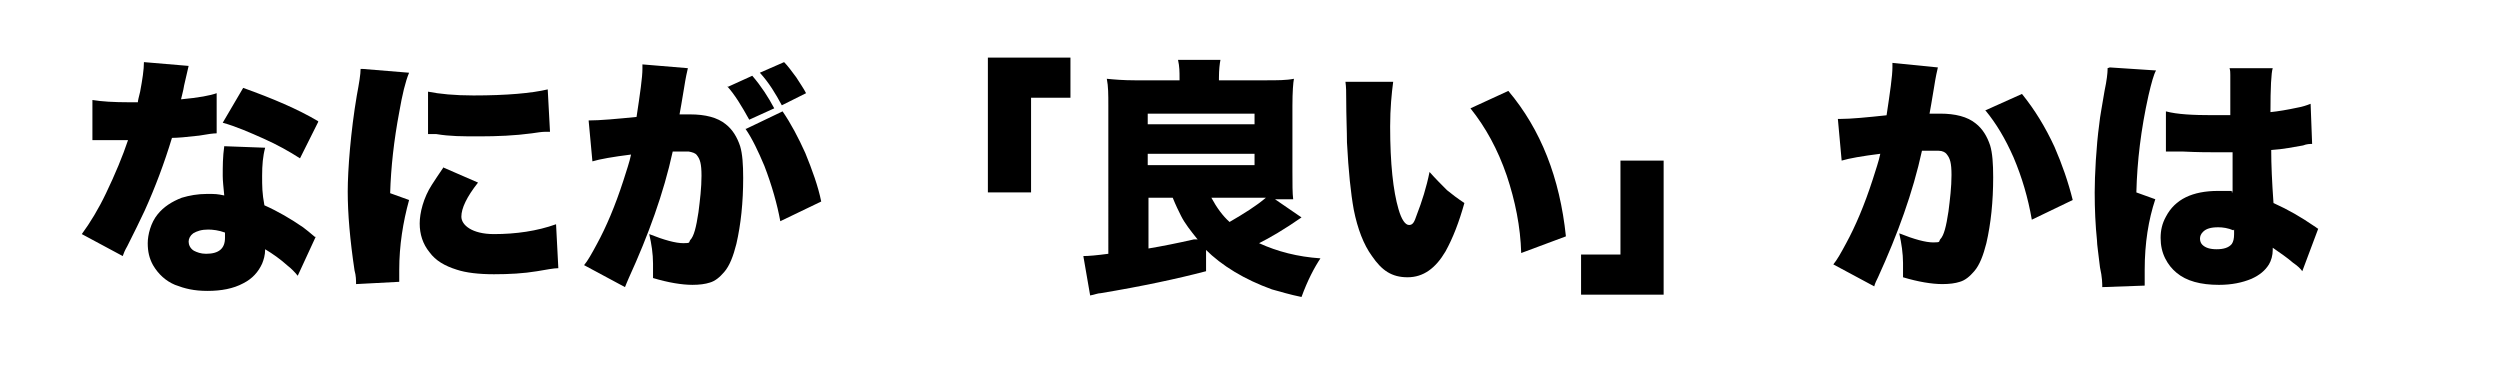 <svg xmlns="http://www.w3.org/2000/svg" width="330" height="50" viewBox="0 0 330 50"><g><g id="layer1"><g><g><path d="M24,13.1c2.2-.2,3.8-.5,4.6-.8v5.3c-.4,0-1.2.1-2.3.3-1.7.2-2.9.3-3.6.3-1,3.3-2.2,6.5-3.6,9.6-.6,1.3-1.4,2.9-2.3,4.7-.3.5-.5,1-.6,1.3l-5.4-2.9c1.1-1.5,2.2-3.3,3.2-5.4,1.2-2.5,2.2-4.9,2.9-7-1.7,0-2.8,0-3.4,0-.2,0-.6,0-1.3,0v-5.3c1.2.2,2.8.3,4.9.3h1.1c0-.2.1-.6.3-1.4.3-1.6.5-2.9.5-3.9l5.9.5c-.1.4-.3,1.3-.6,2.6-.1.7-.3,1.3-.4,1.8ZM41.7,31.2l-2.4,5.2c-.4-.5-.9-1-1.3-1.3-1-.9-2-1.6-3-2.2,0,.8-.2,1.4-.4,1.9-.5,1.1-1.3,2-2.5,2.6-1.3.7-2.9,1-4.7,1s-3-.3-4.3-.8c-1.2-.5-2.2-1.4-2.9-2.6-.5-.9-.7-1.8-.7-2.9s.4-2.7,1.3-3.8c.8-1,1.9-1.7,3.2-2.2,1-.3,2.1-.5,3.3-.5s1.3,0,2.3.2c-.1-1.1-.2-1.9-.2-2.6,0-1.2,0-2.5.2-3.9l5.4.2c-.3,1.1-.4,2.3-.4,3.7s0,2.3.3,3.9c1.8.8,3.5,1.8,5.1,2.9.4.3.9.7,1.6,1.3ZM27.5,30.3c-.9,0-1.5.2-2,.5-.4.3-.6.7-.6,1.1s.2.9.7,1.2c.4.2.9.4,1.6.4,1.7,0,2.5-.7,2.5-2.1s0-.2,0-.3v-.4c-.8-.3-1.6-.4-2.3-.4ZM42,16.1l-2.4,4.8c-1.4-.9-3-1.8-4.8-2.6-1.8-.8-3.6-1.6-5.4-2.1l2.7-4.6c3.9,1.4,7.2,2.8,9.9,4.4Z"></path><path d="M47.9,9.1l6.1.5c-.5,1.2-.9,2.9-1.3,5.2-.7,3.7-1.1,7.3-1.2,10.7l2.5.9c-.8,2.9-1.3,6-1.3,9.2s0,1.1,0,1.6l-5.7.3c0-.5,0-1.1-.2-1.8-.6-4-.9-7.5-.9-10.4s.4-8,1.2-12.7c.3-1.6.5-2.8.5-3.5ZM58.5,22.1l4.6,2c-1.5,1.9-2.2,3.4-2.2,4.5s1.4,2.3,4.3,2.3,5.7-.4,8.2-1.3l.3,5.8c-.6,0-1.6.2-2.8.4-1.8.3-3.7.4-5.7.4s-3.7-.2-4.9-.6c-1.6-.5-2.8-1.2-3.6-2.3-.9-1.1-1.3-2.4-1.3-3.8s.5-3.4,1.6-5.1c.4-.6.9-1.4,1.6-2.4ZM56.5,17.7v-5.6c1.5.3,3.5.5,6,.5,4.4,0,7.7-.3,9.8-.8l.3,5.6c-.2,0-.4,0-.7,0-.4,0-1,.1-1.7.2-2.2.3-4.6.4-6.9.4s-3.9,0-5.7-.3c-.2,0-.5,0-.9,0Z"></path><path d="M84,15.6c.5-3.3.8-5.4.8-6.5s0-.3,0-.6l6,.5c-.1.4-.3,1.3-.5,2.6-.3,1.8-.5,3-.6,3.5.6,0,1,0,1.4,0,2,0,3.6.4,4.7,1.3.9.7,1.5,1.7,1.9,2.9.3,1,.4,2.4.4,4.2,0,3.2-.3,6.1-.9,8.7-.4,1.6-.9,2.9-1.6,3.7-.6.7-1.2,1.2-1.9,1.4-.6.2-1.4.3-2.3.3-1.4,0-3.2-.3-5.2-.9,0-.8,0-1.5,0-1.9,0-1.3-.2-2.6-.5-3.9,2,.8,3.5,1.2,4.5,1.2s.7-.1.9-.4c.5-.5.8-1.7,1.1-3.7.2-1.6.4-3.2.4-4.8s-.2-2.2-.6-2.7c-.2-.3-.6-.4-1.1-.5-.2,0-.5,0-.8,0s-.8,0-1.3,0c-1.2,5.5-3.2,11-5.8,16.7-.2.5-.4.9-.5,1.2l-5.4-2.9c.5-.6,1-1.5,1.7-2.8,1.2-2.2,2.4-5,3.5-8.4.4-1.3.8-2.4,1-3.4-2.4.3-4.1.6-5.1.9l-.5-5.4c1.5,0,3.7-.2,6.7-.5ZM96,11.5l3.3-1.5c1.2,1.4,2.1,2.8,2.9,4.3l-3.3,1.5c-1-1.8-1.9-3.3-2.9-4.4ZM98.5,17l4.8-2.3c1.1,1.6,2.1,3.5,3,5.5.9,2.2,1.7,4.4,2.1,6.4l-5.4,2.6c-.4-2.2-1.1-4.7-2.1-7.3-.8-1.9-1.6-3.6-2.5-4.9ZM100.3,9.6l3.2-1.4c.5.5,1,1.2,1.6,2,.5.8,1,1.5,1.3,2.1l-3.2,1.6c-.8-1.5-1.7-3-2.9-4.3Z"></path><path d="M136.1,25.4h-5.7V7.6h10.9v5.3h-5.2v12.5Z"></path><path d="M159.2,32.8v3c-3.8,1-8.5,2-13.9,2.9-.4,0-.8.2-1.4.3l-.9-5.2c.7,0,1.8-.1,3.3-.3V13.9c0-1.4,0-2.5-.2-3.5,1,.1,2.2.2,3.7.2h5.9v-.3c0-.8,0-1.5-.2-2.4h5.6c-.1.5-.2,1.3-.2,2.4v.3h6.2c1.5,0,2.7,0,3.7-.2-.1.5-.2,1.7-.2,3.6v8.6c0,1.7,0,2.9.1,3.7-.7,0-1.5,0-2.4,0l3.5,2.4c-2.3,1.6-4.2,2.7-5.6,3.4,2.4,1.1,5.1,1.8,8.1,2-.8,1.2-1.7,2.9-2.5,5.1-1.5-.3-2.8-.7-3.9-1-3.6-1.3-6.6-3.1-8.8-5.3ZM151.5,15v1.4h14.1v-1.4h-14.1ZM151.5,20.3v1.5h14.1v-1.5h-14.1ZM158,31.5c-.8-1-1.6-2-2.1-3-.3-.6-.7-1.4-1.1-2.4h-3.2v6.7c1.8-.3,3.8-.7,6-1.2h.5ZM159.9,26.1c.7,1.3,1.5,2.4,2.4,3.2,1.9-1.1,3.5-2.1,4.8-3.2h-7.2Z"></path><path d="M177.6,10.8h6.3c-.2,1.5-.4,3.5-.4,5.9,0,4.9.4,8.5,1.1,10.9.4,1.4.9,2.1,1.4,2.1s.7-.4,1-1.3c.7-1.8,1.3-3.7,1.7-5.7.8.9,1.6,1.7,2.3,2.4.6.5,1.4,1.1,2.3,1.7-.7,2.5-1.5,4.6-2.5,6.4-1.3,2.2-2.9,3.4-5,3.4s-3.4-.9-4.7-2.8c-1.1-1.5-1.9-3.6-2.4-6.1-.4-2.2-.7-5.1-.9-8.9,0-1.5-.1-3.4-.1-5.7,0-.9,0-1.6-.1-2.3ZM194.1,14.3l5-2.3c4.3,5.1,6.8,11.5,7.6,19.2l-5.9,2.2c-.1-3.5-.8-6.9-1.9-10.2-1.2-3.5-2.8-6.4-4.8-8.9Z"></path><path d="M213.9,21.2h5.7v17.7h-10.9v-5.3h5.2v-12.5Z"></path><path d="M249,15.4c.5-3.3.8-5.4.8-6.5s0-.3,0-.6l6,.6c-.1.4-.3,1.3-.5,2.6-.3,1.8-.5,3-.6,3.5.5,0,1,0,1.4,0,2,0,3.6.4,4.7,1.3.9.7,1.5,1.7,1.9,2.9.3,1,.4,2.4.4,4.2,0,3.2-.3,6.1-.9,8.7-.4,1.6-.9,2.9-1.6,3.7-.6.7-1.2,1.2-1.9,1.4-.6.2-1.4.3-2.3.3-1.4,0-3.2-.3-5.2-.9,0-.8,0-1.5,0-1.9,0-1.2-.2-2.6-.5-3.9,2,.8,3.5,1.2,4.5,1.2s.7-.1.9-.4c.5-.5.8-1.7,1.1-3.7.2-1.6.4-3.2.4-4.8s-.2-2.2-.6-2.7c-.2-.3-.6-.5-1.1-.5-.2,0-.5,0-.8,0s-.7,0-1.4,0c-1.2,5.5-3.2,11-5.8,16.7-.2.4-.4.8-.5,1.2l-5.4-2.9c.5-.6,1-1.5,1.7-2.8,1.2-2.2,2.4-5,3.5-8.4.4-1.3.8-2.4,1-3.4-2.4.3-4.1.6-5.1.9l-.5-5.5c.1,0,.3,0,.3,0,1.4,0,3.5-.2,6.3-.5ZM262,14.6l4.9-2.2c1.7,2.1,3.1,4.4,4.3,7,1,2.3,1.8,4.6,2.4,7l-5.4,2.6c-.5-2.9-1.3-5.6-2.4-8.2-1.1-2.5-2.3-4.5-3.7-6.2Z"></path><path d="M278.5,8.9l6.1.4c-.3.5-.6,1.6-1,3.3-1,4.5-1.5,8.7-1.6,12.8l2.5.9c-.9,2.7-1.4,5.8-1.4,9.3v.8c0,.2,0,.6,0,1.3l-5.6.2c0-.4,0-1.3-.3-2.6-.2-1.8-.4-3-.4-3.6-.2-1.9-.3-4.1-.3-6.3s.2-6.1.6-9c.1-1.1.4-2.5.7-4.4.3-1.4.4-2.4.4-2.8v-.2ZM294.4,15.2v-2.1c0-1.7,0-2.8,0-3.2,0-.3,0-.6-.1-.9h5.7c-.2.6-.3,2.6-.3,5.8,1-.1,2.2-.3,3.6-.6.6-.1,1.2-.3,1.7-.5l.2,5.3c-.3,0-.7,0-1.2.2-1.2.2-2.6.5-4.2.6,0,1.9.1,4.2.3,7,2,.9,3.7,1.9,5.3,3,.2.1.4.3.6.4l-2.1,5.6c-.2-.3-.6-.7-1.2-1.1-.8-.7-1.7-1.3-2.7-2v.3c0,.7-.2,1.4-.5,1.9-.5.8-1.2,1.4-2.3,1.9-1.2.5-2.6.8-4.3.8-2.4,0-4.3-.5-5.6-1.6-.6-.5-1.1-1.1-1.5-1.9-.4-.8-.6-1.7-.6-2.7s.2-1.9.7-2.8c1.2-2.3,3.5-3.4,6.9-3.4s1.2,0,1.9.2c0-.6,0-1.4,0-2.6,0-.9,0-1.8,0-2.7-.6,0-1.2,0-1.8,0-1.2,0-2.8,0-4.8-.1-1,0-1.6,0-1.7,0s-.2,0-.5,0v-5.3c1.5.4,3.6.5,6.2.5s1.4,0,2.4,0ZM294.8,30.4c-.7-.3-1.4-.4-2-.4-1,0-1.6.2-2,.6-.3.3-.4.6-.4.9s.1.6.3.8c.4.4,1,.6,1.9.6s1.6-.2,2-.7c.2-.3.3-.7.3-1.3v-.6Z"></path></g></g></g></g></svg>
